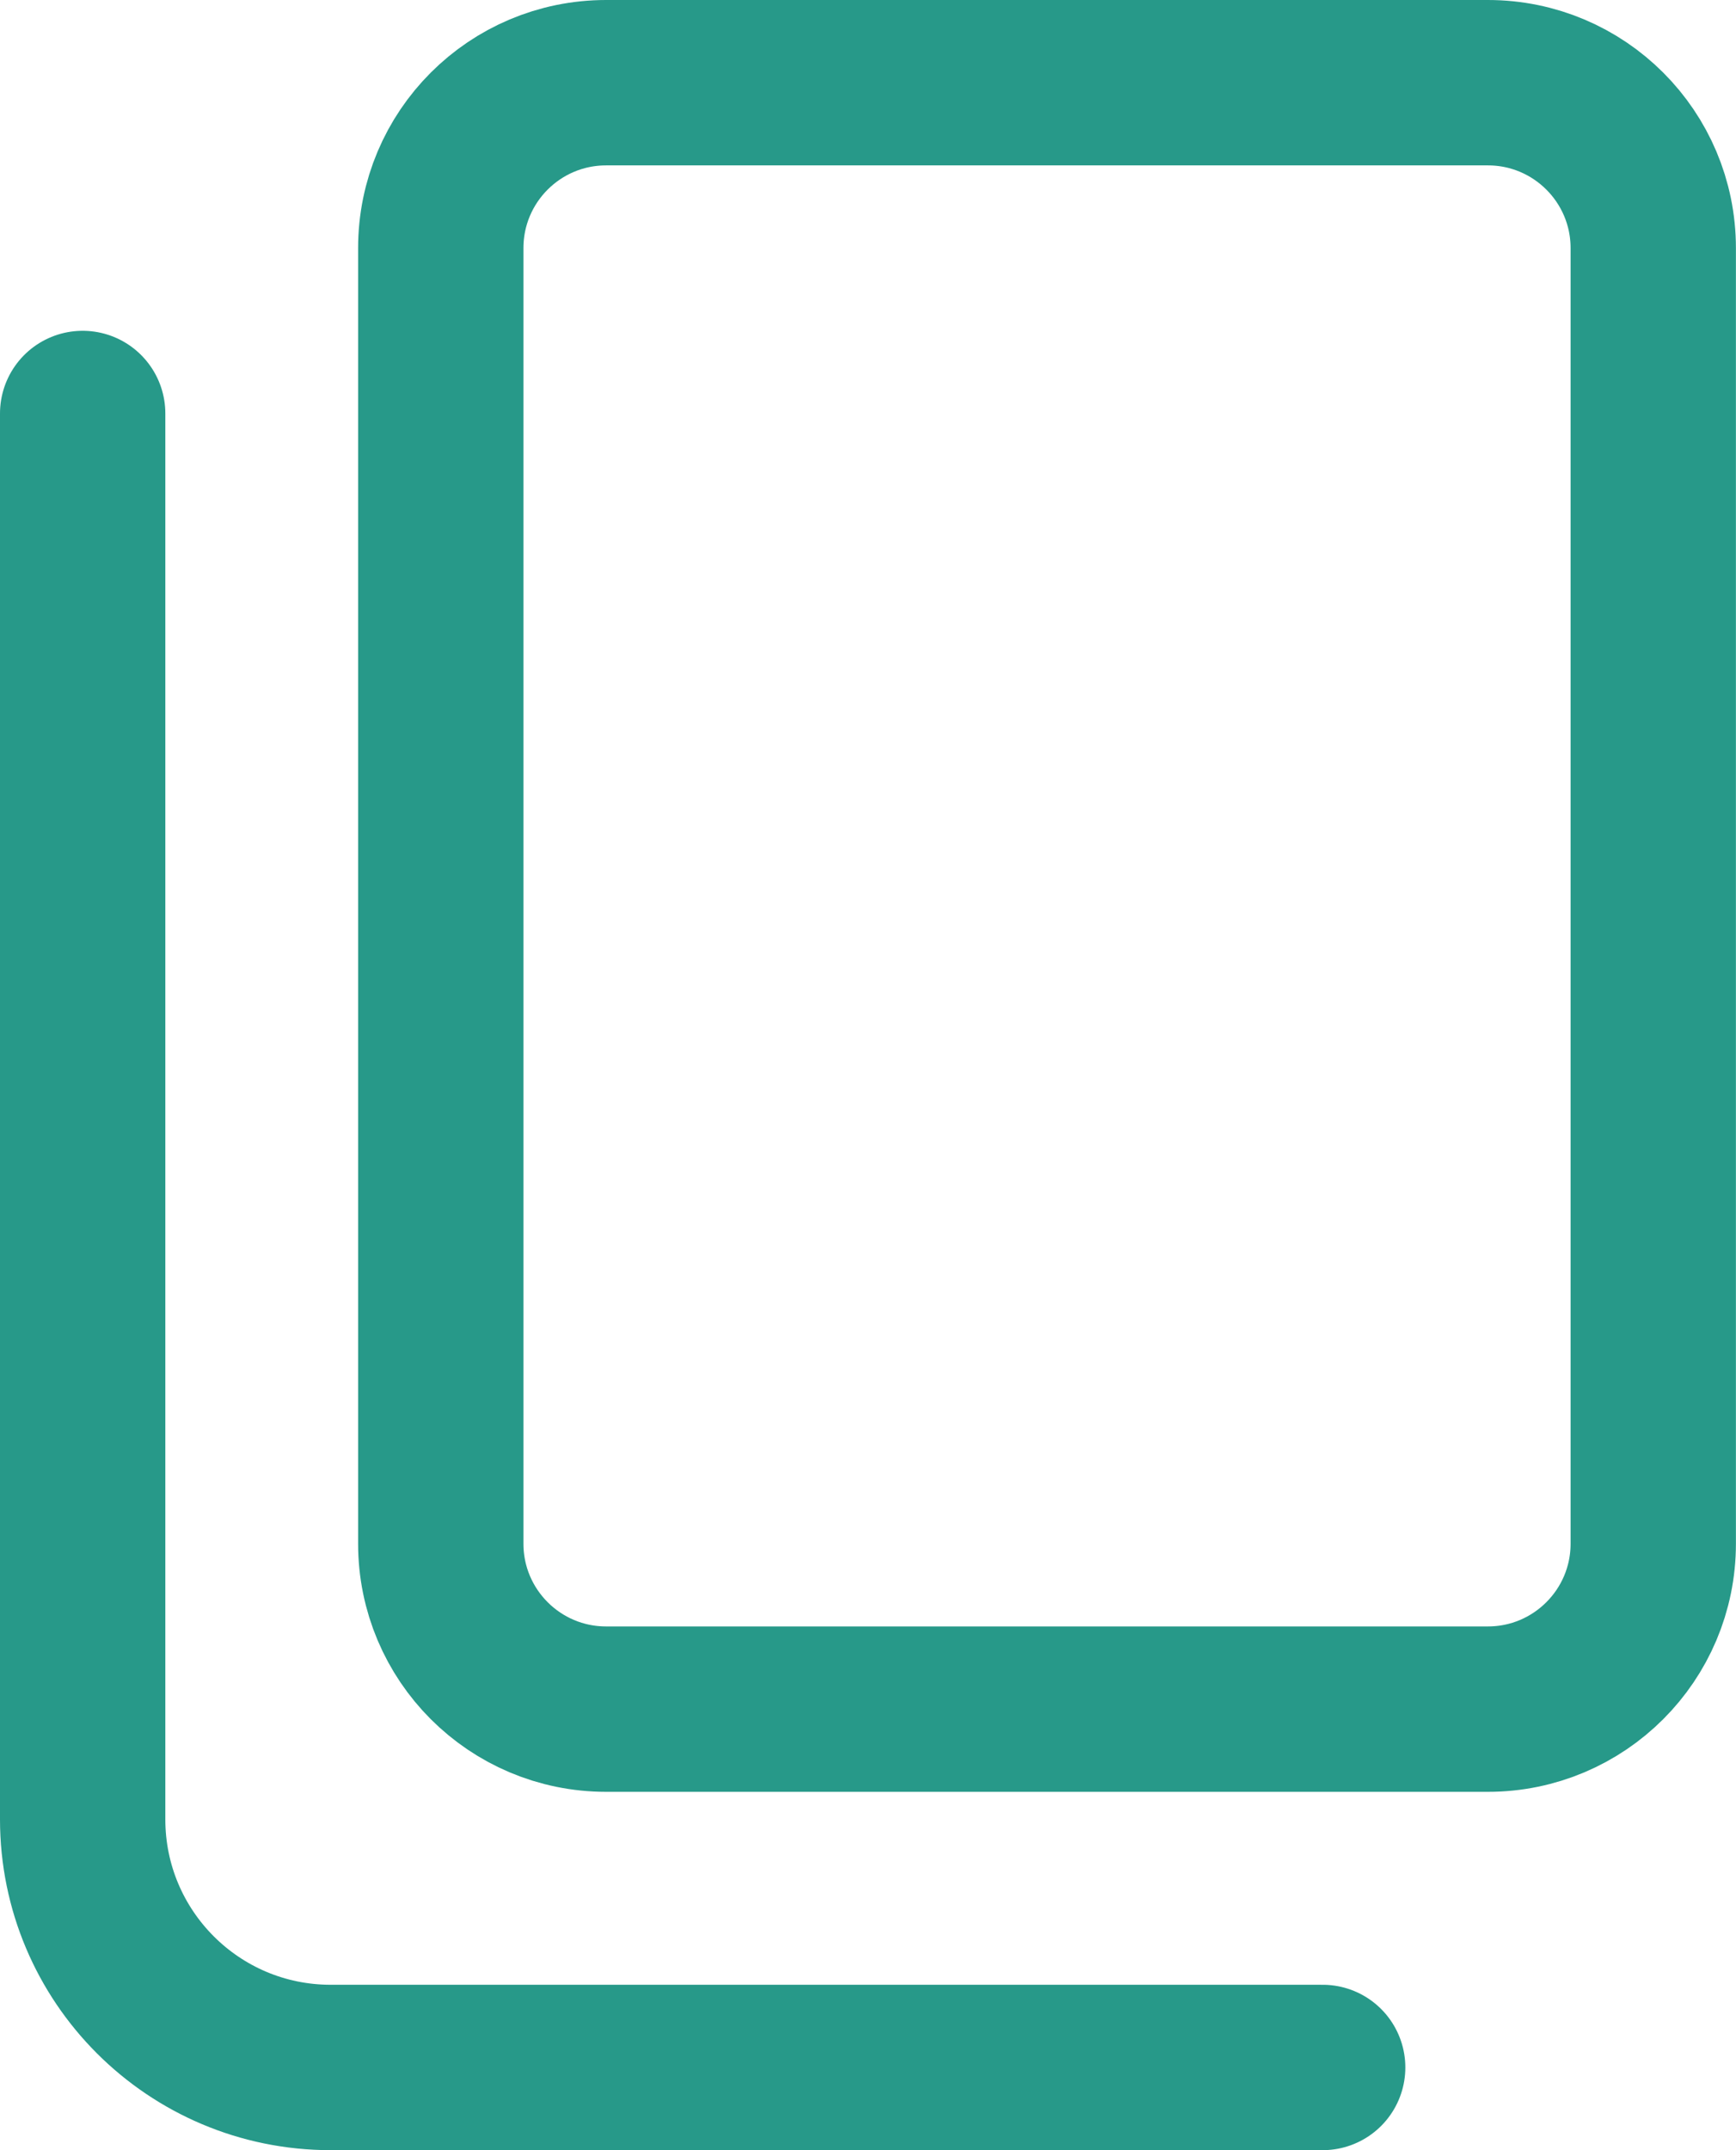 <svg width="21" height="26" viewBox="0 0 21 26" fill="none" xmlns="http://www.w3.org/2000/svg">
<g clip-path="url(#clip0_2759_150536)">
<path d="M17.999 1H7.332C6.227 1 5.332 1.895 5.332 3V18.667C5.332 19.771 6.227 20.667 7.332 20.667H17.999C19.103 20.667 19.999 19.771 19.999 18.667V3C19.999 1.895 19.103 1 17.999 1Z" stroke="#279989" stroke-width="2"/>
<path d="M1 5V22C1 23.657 2.343 25 4 25H16" stroke="#279989" stroke-width="2" stroke-linecap="round"/>
</g>
<defs>
<clipPath id="clip0_2759_150536">
<rect width="21" height="26" fill="white"/>
</clipPath>
</defs>
</svg>

